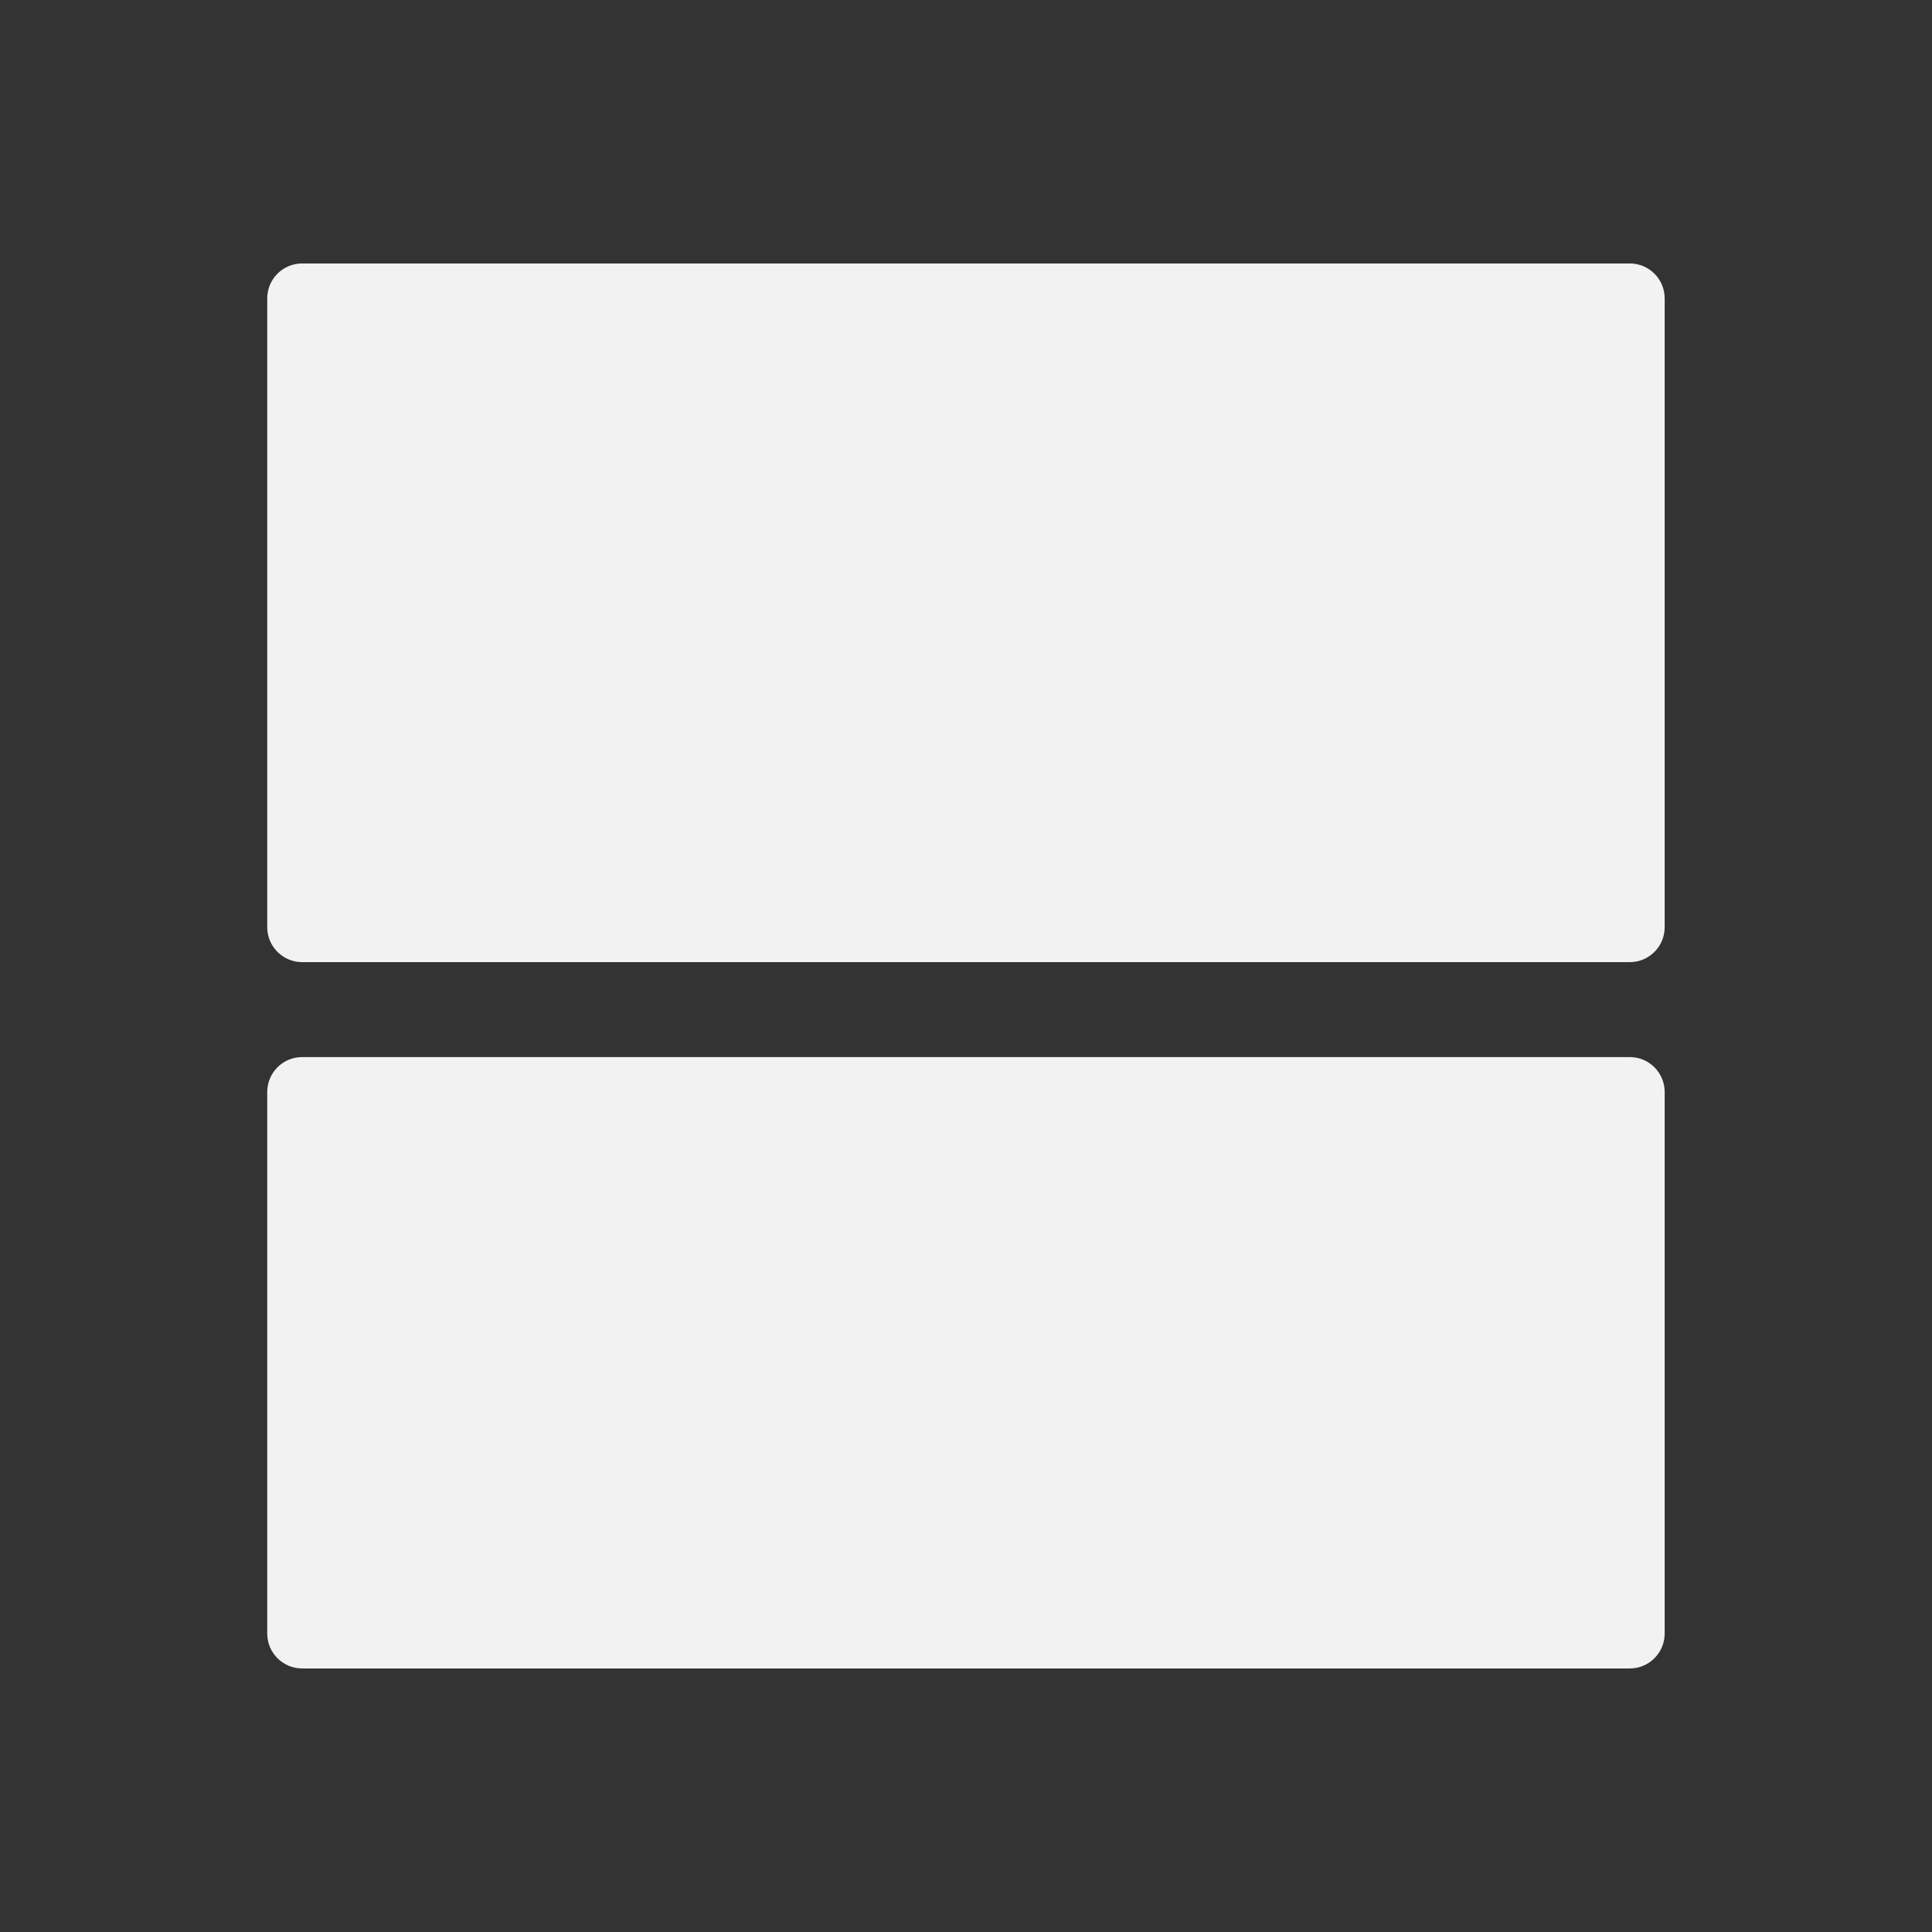 <svg xmlns="http://www.w3.org/2000/svg" viewBox="0 0 22 22">
 <rect x="0" y="0" width="22" height="22" fill="#333333" stroke="none"/>
 <defs id="defs3051">
   <style type="text/css" id="current-color-scheme">
     .ColorScheme-Text {
       color:#f2f2f2;
     }
     </style>
 </defs>
   <path
      style="fill:currentColor;fill-opacity:1;stroke:none"
      d="m3.441 3c-.22 0-.398.178-.398.398v7.16c0 .22.178.398.398.398h15.117c.22 0 .398-.178.398-.398v-7.16c0-.22-.178-.398-.398-.398zm0 9.037c-.22 0-.398.178-.398.398v6.166c0 .22.178.398.398.398h15.117c.22 0 .398-.178.398-.398v-6.166c0-.22-.178-.398-.398-.398z"
      class="ColorScheme-Text" />
</svg> 
